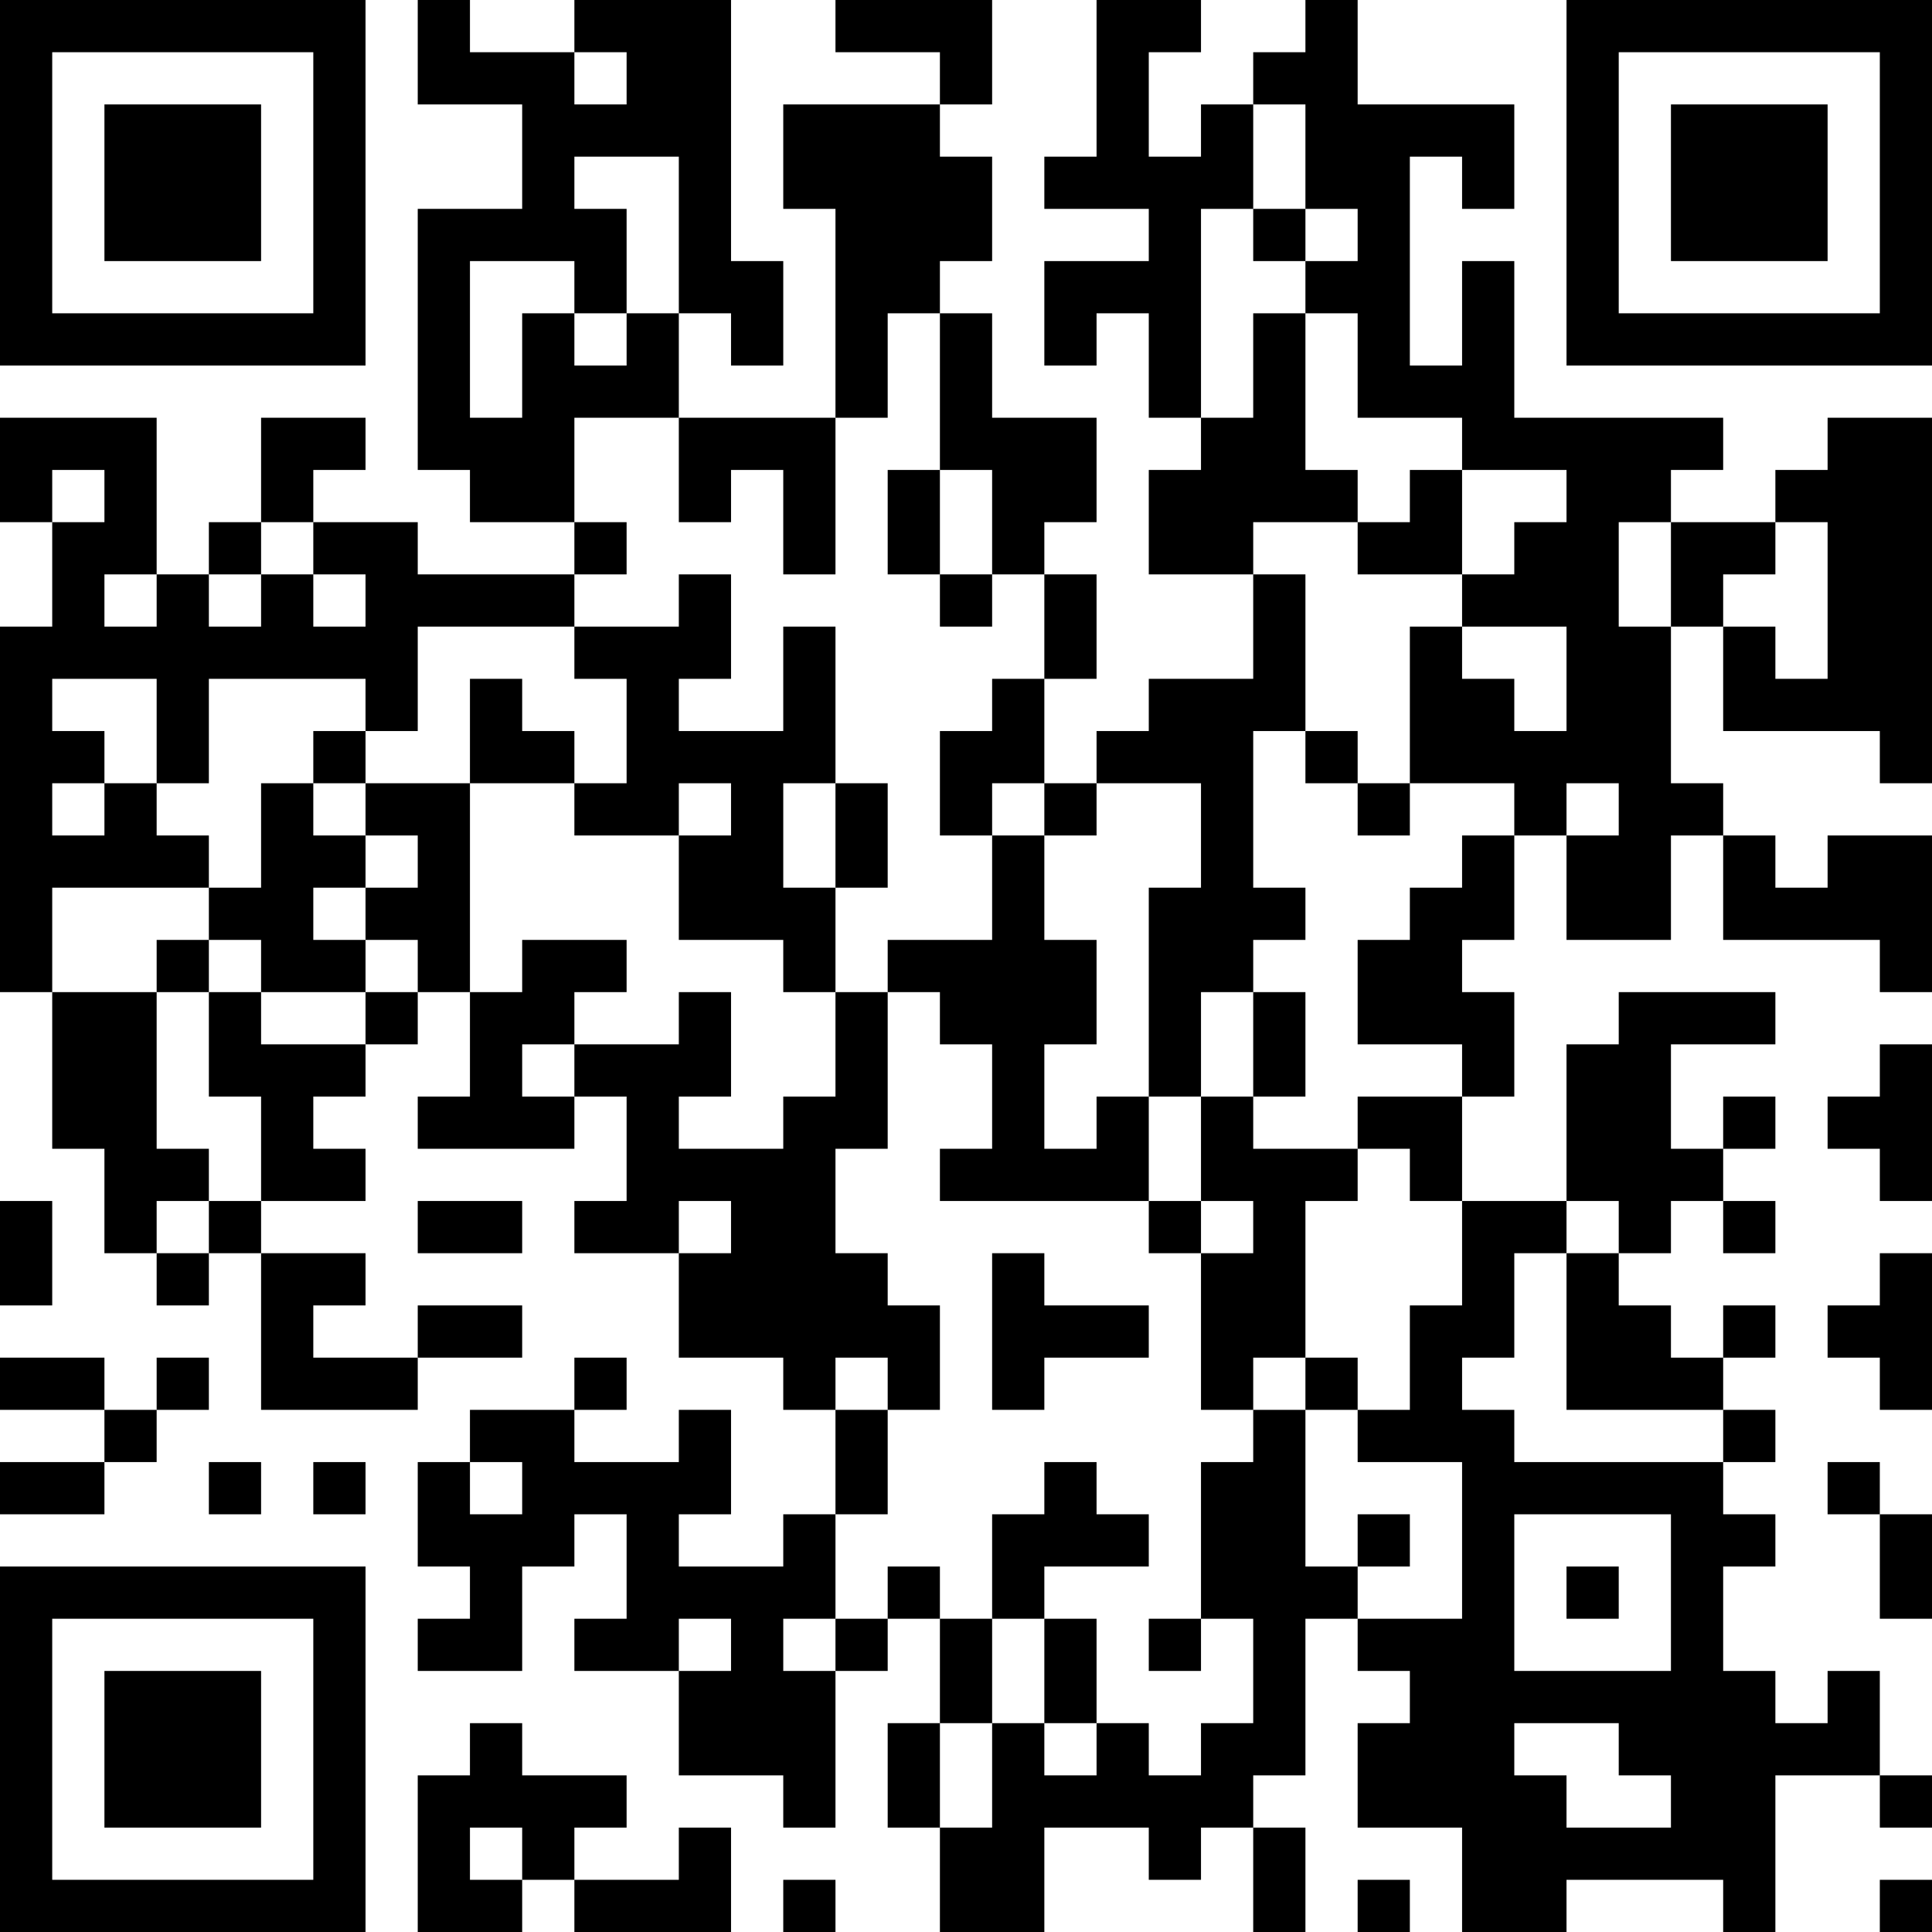 <?xml version="1.0" encoding="UTF-8"?>
<svg xmlns="http://www.w3.org/2000/svg" version="1.1" width="400" height="400" viewBox="0 0 400 400"><rect x="0" y="0" width="400" height="400" fill="#ffffff"/><g transform="scale(10.811)"><g transform="translate(0,0)"><path fill-rule="evenodd" d="M8 0L8 2L10 2L10 4L8 4L8 9L9 9L9 10L11 10L11 11L8 11L8 10L6 10L6 9L7 9L7 8L5 8L5 10L4 10L4 11L3 11L3 8L0 8L0 10L1 10L1 12L0 12L0 19L1 19L1 22L2 22L2 24L3 24L3 25L4 25L4 24L5 24L5 27L8 27L8 26L10 26L10 25L8 25L8 26L6 26L6 25L7 25L7 24L5 24L5 23L7 23L7 22L6 22L6 21L7 21L7 20L8 20L8 19L9 19L9 21L8 21L8 22L11 22L11 21L12 21L12 23L11 23L11 24L13 24L13 26L15 26L15 27L16 27L16 29L15 29L15 30L13 30L13 29L14 29L14 27L13 27L13 28L11 28L11 27L12 27L12 26L11 26L11 27L9 27L9 28L8 28L8 30L9 30L9 31L8 31L8 32L10 32L10 30L11 30L11 29L12 29L12 31L11 31L11 32L13 32L13 34L15 34L15 35L16 35L16 32L17 32L17 31L18 31L18 33L17 33L17 35L18 35L18 37L20 37L20 35L22 35L22 36L23 36L23 35L24 35L24 37L25 37L25 35L24 35L24 34L25 34L25 31L26 31L26 32L27 32L27 33L26 33L26 35L28 35L28 37L30 37L30 36L33 36L33 37L34 37L34 34L36 34L36 35L37 35L37 34L36 34L36 32L35 32L35 33L34 33L34 32L33 32L33 30L34 30L34 29L33 29L33 28L34 28L34 27L33 27L33 26L34 26L34 25L33 25L33 26L32 26L32 25L31 25L31 24L32 24L32 23L33 23L33 24L34 24L34 23L33 23L33 22L34 22L34 21L33 21L33 22L32 22L32 20L34 20L34 19L31 19L31 20L30 20L30 23L28 23L28 21L29 21L29 19L28 19L28 18L29 18L29 16L30 16L30 18L32 18L32 16L33 16L33 18L36 18L36 19L37 19L37 16L35 16L35 17L34 17L34 16L33 16L33 15L32 15L32 12L33 12L33 14L36 14L36 15L37 15L37 8L35 8L35 9L34 9L34 10L32 10L32 9L33 9L33 8L29 8L29 5L28 5L28 7L27 7L27 3L28 3L28 4L29 4L29 2L26 2L26 0L25 0L25 1L24 1L24 2L23 2L23 3L22 3L22 1L23 1L23 0L21 0L21 3L20 3L20 4L22 4L22 5L20 5L20 7L21 7L21 6L22 6L22 8L23 8L23 9L22 9L22 11L24 11L24 13L22 13L22 14L21 14L21 15L20 15L20 13L21 13L21 11L20 11L20 10L21 10L21 8L19 8L19 6L18 6L18 5L19 5L19 3L18 3L18 2L19 2L19 0L16 0L16 1L18 1L18 2L15 2L15 4L16 4L16 8L13 8L13 6L14 6L14 7L15 7L15 5L14 5L14 0L11 0L11 1L9 1L9 0ZM11 1L11 2L12 2L12 1ZM24 2L24 4L23 4L23 8L24 8L24 6L25 6L25 9L26 9L26 10L24 10L24 11L25 11L25 14L24 14L24 17L25 17L25 18L24 18L24 19L23 19L23 21L22 21L22 17L23 17L23 15L21 15L21 16L20 16L20 15L19 15L19 16L18 16L18 14L19 14L19 13L20 13L20 11L19 11L19 9L18 9L18 6L17 6L17 8L16 8L16 11L15 11L15 9L14 9L14 10L13 10L13 8L11 8L11 10L12 10L12 11L11 11L11 12L8 12L8 14L7 14L7 13L4 13L4 15L3 15L3 13L1 13L1 14L2 14L2 15L1 15L1 16L2 16L2 15L3 15L3 16L4 16L4 17L1 17L1 19L3 19L3 22L4 22L4 23L3 23L3 24L4 24L4 23L5 23L5 21L4 21L4 19L5 19L5 20L7 20L7 19L8 19L8 18L7 18L7 17L8 17L8 16L7 16L7 15L9 15L9 19L10 19L10 18L12 18L12 19L11 19L11 20L10 20L10 21L11 21L11 20L13 20L13 19L14 19L14 21L13 21L13 22L15 22L15 21L16 21L16 19L17 19L17 22L16 22L16 24L17 24L17 25L18 25L18 27L17 27L17 26L16 26L16 27L17 27L17 29L16 29L16 31L15 31L15 32L16 32L16 31L17 31L17 30L18 30L18 31L19 31L19 33L18 33L18 35L19 35L19 33L20 33L20 34L21 34L21 33L22 33L22 34L23 34L23 33L24 33L24 31L23 31L23 28L24 28L24 27L25 27L25 30L26 30L26 31L28 31L28 28L26 28L26 27L27 27L27 25L28 25L28 23L27 23L27 22L26 22L26 21L28 21L28 20L26 20L26 18L27 18L27 17L28 17L28 16L29 16L29 15L27 15L27 12L28 12L28 13L29 13L29 14L30 14L30 12L28 12L28 11L29 11L29 10L30 10L30 9L28 9L28 8L26 8L26 6L25 6L25 5L26 5L26 4L25 4L25 2ZM11 3L11 4L12 4L12 6L11 6L11 5L9 5L9 8L10 8L10 6L11 6L11 7L12 7L12 6L13 6L13 3ZM24 4L24 5L25 5L25 4ZM1 9L1 10L2 10L2 9ZM17 9L17 11L18 11L18 12L19 12L19 11L18 11L18 9ZM27 9L27 10L26 10L26 11L28 11L28 9ZM5 10L5 11L4 11L4 12L5 12L5 11L6 11L6 12L7 12L7 11L6 11L6 10ZM31 10L31 12L32 12L32 10ZM34 10L34 11L33 11L33 12L34 12L34 13L35 13L35 10ZM2 11L2 12L3 12L3 11ZM13 11L13 12L11 12L11 13L12 13L12 15L11 15L11 14L10 14L10 13L9 13L9 15L11 15L11 16L13 16L13 18L15 18L15 19L16 19L16 17L17 17L17 15L16 15L16 12L15 12L15 14L13 14L13 13L14 13L14 11ZM6 14L6 15L5 15L5 17L4 17L4 18L3 18L3 19L4 19L4 18L5 18L5 19L7 19L7 18L6 18L6 17L7 17L7 16L6 16L6 15L7 15L7 14ZM25 14L25 15L26 15L26 16L27 16L27 15L26 15L26 14ZM13 15L13 16L14 16L14 15ZM15 15L15 17L16 17L16 15ZM30 15L30 16L31 16L31 15ZM19 16L19 18L17 18L17 19L18 19L18 20L19 20L19 22L18 22L18 23L22 23L22 24L23 24L23 27L24 27L24 26L25 26L25 27L26 27L26 26L25 26L25 23L26 23L26 22L24 22L24 21L25 21L25 19L24 19L24 21L23 21L23 23L22 23L22 21L21 21L21 22L20 22L20 20L21 20L21 18L20 18L20 16ZM36 20L36 21L35 21L35 22L36 22L36 23L37 23L37 20ZM0 23L0 25L1 25L1 23ZM8 23L8 24L10 24L10 23ZM13 23L13 24L14 24L14 23ZM23 23L23 24L24 24L24 23ZM30 23L30 24L29 24L29 26L28 26L28 27L29 27L29 28L33 28L33 27L30 27L30 24L31 24L31 23ZM19 24L19 27L20 27L20 26L22 26L22 25L20 25L20 24ZM36 24L36 25L35 25L35 26L36 26L36 27L37 27L37 24ZM0 26L0 27L2 27L2 28L0 28L0 29L2 29L2 28L3 28L3 27L4 27L4 26L3 26L3 27L2 27L2 26ZM4 28L4 29L5 29L5 28ZM6 28L6 29L7 29L7 28ZM9 28L9 29L10 29L10 28ZM20 28L20 29L19 29L19 31L20 31L20 33L21 33L21 31L20 31L20 30L22 30L22 29L21 29L21 28ZM35 28L35 29L36 29L36 31L37 31L37 29L36 29L36 28ZM26 29L26 30L27 30L27 29ZM29 29L29 32L32 32L32 29ZM30 30L30 31L31 31L31 30ZM13 31L13 32L14 32L14 31ZM22 31L22 32L23 32L23 31ZM9 33L9 34L8 34L8 37L10 37L10 36L11 36L11 37L14 37L14 35L13 35L13 36L11 36L11 35L12 35L12 34L10 34L10 33ZM29 33L29 34L30 34L30 35L32 35L32 34L31 34L31 33ZM9 35L9 36L10 36L10 35ZM15 36L15 37L16 37L16 36ZM26 36L26 37L27 37L27 36ZM36 36L36 37L37 37L37 36ZM0 0L0 7L7 7L7 0ZM1 1L1 6L6 6L6 1ZM2 2L2 5L5 5L5 2ZM30 0L30 7L37 7L37 0ZM31 1L31 6L36 6L36 1ZM32 2L32 5L35 5L35 2ZM0 30L0 37L7 37L7 30ZM1 31L1 36L6 36L6 31ZM2 32L2 35L5 35L5 32Z" fill="#000000"/></g></g></svg>

